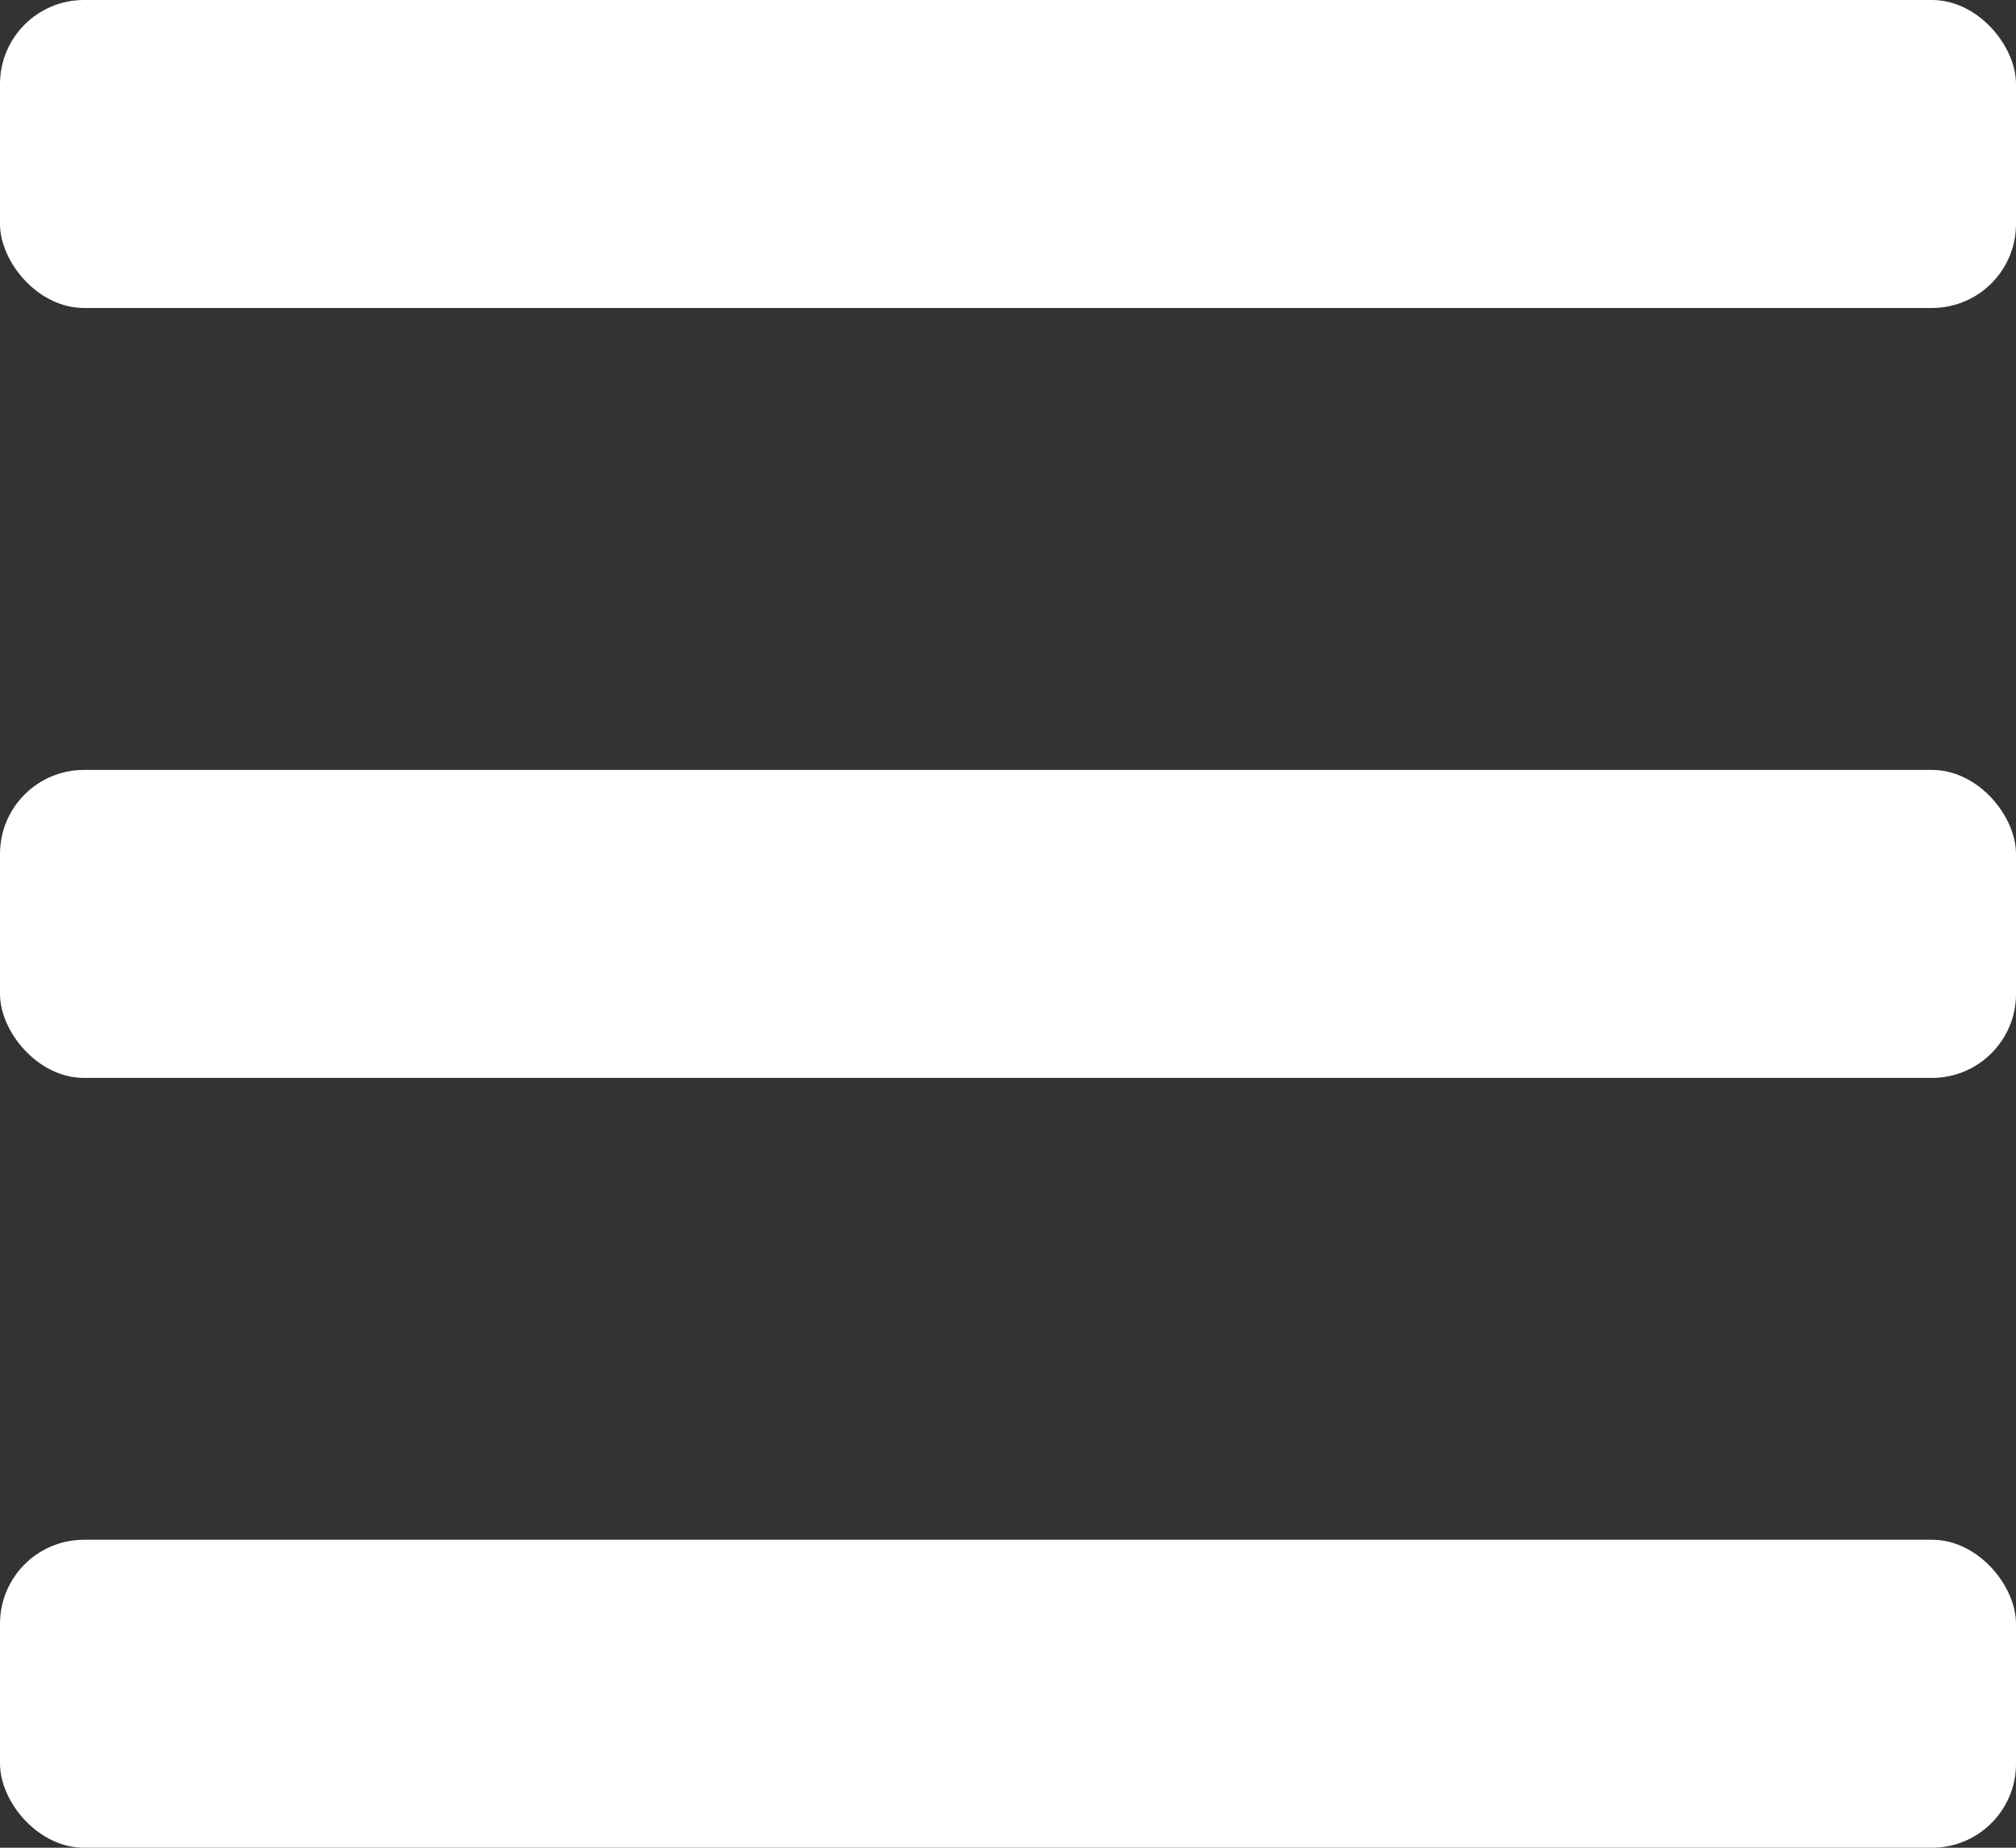 <?xml version="1.0" encoding="UTF-8"?>
<svg width="24px" height="22px" viewBox="0 0 24 22" version="1.1" xmlns="http://www.w3.org/2000/svg" xmlns:xlink="http://www.w3.org/1999/xlink">
    <rect x="0" y="0" width="24" height="22" fill="#333333" stroke="none"/>
    <!-- Generator: Sketch 41.1 (35376) - http://www.bohemiancoding.com/sketch -->
    <title>Group</title>
    <desc>Created with Sketch.</desc>
    <defs></defs>
    <g id="03-Mobile" stroke="none" stroke-width="1" fill="none" fill-rule="evenodd">
        <g id="01-Home-Mobile" transform="translate(-316, -43)" fill="#FFFFFF">
            <g id="HEADER" transform="translate(0, 16)">
                <g id="Menu" transform="translate(298, 8)">
                    <g id="Group" transform="translate(18, 19)">
                        <rect id="Rectangle-2" x="0" y="0" width="24" height="3.667" rx="1"></rect>
                        <rect id="Rectangle-2" x="0" y="9.167" width="24" height="3.667" rx="1"></rect>
                        <rect id="Rectangle-2" x="0" y="18.333" width="24" height="3.667" rx="1"></rect>
                    </g>
                </g>
            </g>
        </g>
    </g>
</svg>